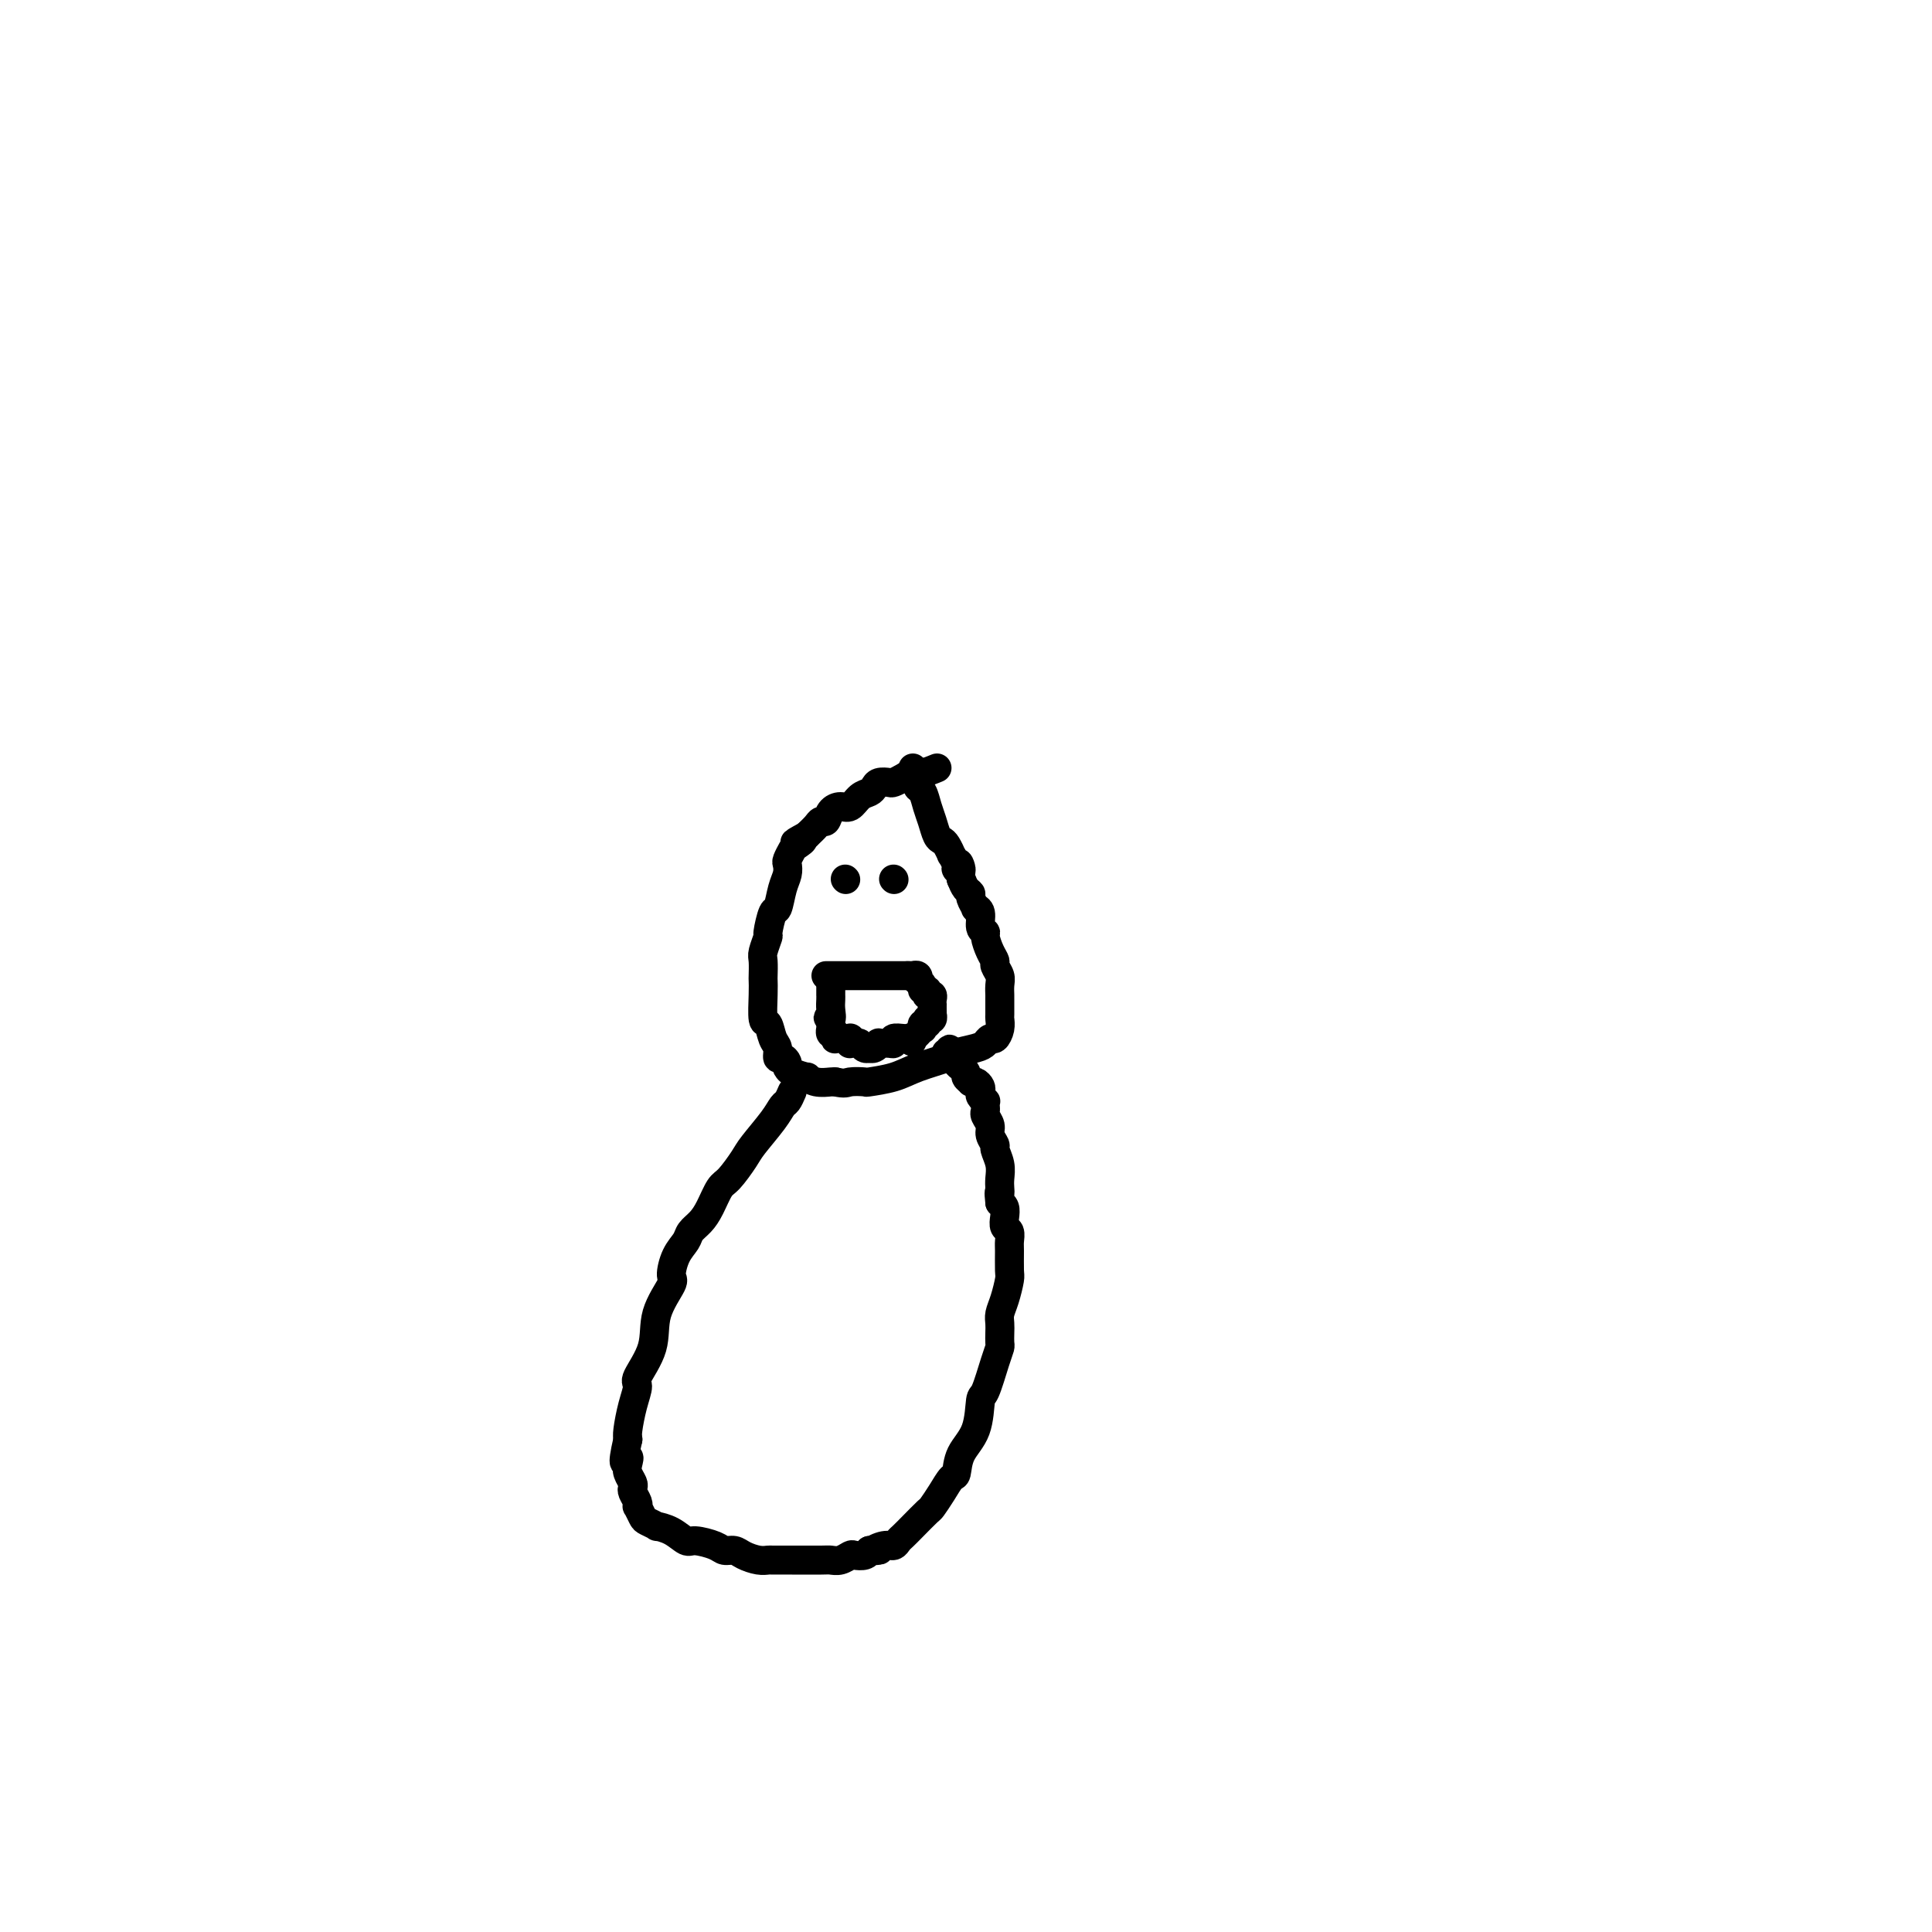 <svg viewBox='0 0 400 400' version='1.1' xmlns='http://www.w3.org/2000/svg' xmlns:xlink='http://www.w3.org/1999/xlink'><g fill='none' stroke='#000000' stroke-width='6' stroke-linecap='round' stroke-linejoin='round'><path d='M194,159c-1.087,0.445 -2.174,0.890 -3,1c-0.826,0.110 -1.391,-0.115 -2,0c-0.609,0.115 -1.263,0.570 -2,1c-0.737,0.430 -1.559,0.837 -2,1c-0.441,0.163 -0.502,0.084 -1,0c-0.498,-0.084 -1.432,-0.173 -2,0c-0.568,0.173 -0.771,0.606 -1,1c-0.229,0.394 -0.485,0.748 -1,1c-0.515,0.252 -1.290,0.401 -2,1c-0.710,0.599 -1.356,1.648 -2,2c-0.644,0.352 -1.285,0.005 -2,0c-0.715,-0.005 -1.504,0.330 -2,1c-0.496,0.670 -0.700,1.674 -1,2c-0.300,0.326 -0.696,-0.028 -1,0c-0.304,0.028 -0.515,0.436 -1,1c-0.485,0.564 -1.242,1.282 -2,2'/><path d='M167,173c-4.355,2.340 -1.741,1.190 -1,1c0.741,-0.190 -0.389,0.582 -1,1c-0.611,0.418 -0.703,0.483 -1,1c-0.297,0.517 -0.801,1.484 -1,2c-0.199,0.516 -0.095,0.579 0,1c0.095,0.421 0.179,1.199 0,2c-0.179,0.801 -0.621,1.623 -1,3c-0.379,1.377 -0.694,3.307 -1,4c-0.306,0.693 -0.604,0.148 -1,1c-0.396,0.852 -0.891,3.101 -1,4c-0.109,0.899 0.167,0.450 0,1c-0.167,0.550 -0.777,2.101 -1,3c-0.223,0.899 -0.061,1.145 0,2c0.061,0.855 0.019,2.317 0,3c-0.019,0.683 -0.017,0.585 0,1c0.017,0.415 0.047,1.342 0,3c-0.047,1.658 -0.171,4.046 0,5c0.171,0.954 0.637,0.476 1,1c0.363,0.524 0.623,2.052 1,3c0.377,0.948 0.872,1.316 1,2c0.128,0.684 -0.109,1.685 0,2c0.109,0.315 0.566,-0.057 1,0c0.434,0.057 0.846,0.541 1,1c0.154,0.459 0.050,0.893 0,1c-0.050,0.107 -0.047,-0.111 0,0c0.047,0.111 0.138,0.552 1,1c0.862,0.448 2.493,0.905 3,1c0.507,0.095 -0.112,-0.170 0,0c0.112,0.170 0.953,0.777 2,1c1.047,0.223 2.299,0.064 3,0c0.701,-0.064 0.850,-0.032 1,0'/><path d='M173,224c2.043,0.467 2.150,0.133 3,0c0.850,-0.133 2.442,-0.067 3,0c0.558,0.067 0.083,0.134 1,0c0.917,-0.134 3.226,-0.470 5,-1c1.774,-0.530 3.014,-1.255 5,-2c1.986,-0.745 4.717,-1.510 6,-2c1.283,-0.490 1.117,-0.704 2,-1c0.883,-0.296 2.815,-0.673 4,-1c1.185,-0.327 1.624,-0.603 2,-1c0.376,-0.397 0.689,-0.916 1,-1c0.311,-0.084 0.619,0.268 1,0c0.381,-0.268 0.834,-1.156 1,-2c0.166,-0.844 0.044,-1.644 0,-2c-0.044,-0.356 -0.011,-0.269 0,-1c0.011,-0.731 -0.001,-2.280 0,-3c0.001,-0.720 0.015,-0.612 0,-1c-0.015,-0.388 -0.059,-1.272 0,-2c0.059,-0.728 0.222,-1.302 0,-2c-0.222,-0.698 -0.829,-1.521 -1,-2c-0.171,-0.479 0.094,-0.613 0,-1c-0.094,-0.387 -0.546,-1.028 -1,-2c-0.454,-0.972 -0.910,-2.275 -1,-3c-0.090,-0.725 0.187,-0.872 0,-1c-0.187,-0.128 -0.839,-0.237 -1,-1c-0.161,-0.763 0.168,-2.179 0,-3c-0.168,-0.821 -0.833,-1.045 -1,-1c-0.167,0.045 0.162,0.360 0,0c-0.162,-0.360 -0.817,-1.396 -1,-2c-0.183,-0.604 0.104,-0.778 0,-1c-0.104,-0.222 -0.601,-0.492 -1,-1c-0.399,-0.508 -0.699,-1.254 -1,-2'/><path d='M199,182c-1.172,-5.256 -0.103,-2.895 0,-2c0.103,0.895 -0.760,0.324 -1,0c-0.240,-0.324 0.143,-0.402 0,-1c-0.143,-0.598 -0.812,-1.717 -1,-2c-0.188,-0.283 0.104,0.269 0,0c-0.104,-0.269 -0.605,-1.359 -1,-2c-0.395,-0.641 -0.683,-0.834 -1,-1c-0.317,-0.166 -0.663,-0.307 -1,-1c-0.337,-0.693 -0.664,-1.940 -1,-3c-0.336,-1.060 -0.682,-1.934 -1,-3c-0.318,-1.066 -0.607,-2.323 -1,-3c-0.393,-0.677 -0.890,-0.774 -1,-1c-0.110,-0.226 0.167,-0.582 0,-1c-0.167,-0.418 -0.777,-0.897 -1,-1c-0.223,-0.103 -0.060,0.169 0,0c0.060,-0.169 0.016,-0.781 0,-1c-0.016,-0.219 -0.004,-0.045 0,0c0.004,0.045 0.001,-0.040 0,0c-0.001,0.040 -0.000,0.203 0,0c0.000,-0.203 0.000,-0.772 0,-1c-0.000,-0.228 -0.000,-0.114 0,0'/><path d='M164,226c-0.340,0.787 -0.681,1.574 -1,2c-0.319,0.426 -0.617,0.492 -1,1c-0.383,0.508 -0.851,1.457 -2,3c-1.149,1.543 -2.979,3.680 -4,5c-1.021,1.320 -1.232,1.824 -2,3c-0.768,1.176 -2.094,3.025 -3,4c-0.906,0.975 -1.394,1.076 -2,2c-0.606,0.924 -1.332,2.672 -2,4c-0.668,1.328 -1.280,2.237 -2,3c-0.720,0.763 -1.549,1.381 -2,2c-0.451,0.619 -0.524,1.241 -1,2c-0.476,0.759 -1.354,1.656 -2,3c-0.646,1.344 -1.060,3.134 -1,4c0.060,0.866 0.595,0.807 0,2c-0.595,1.193 -2.320,3.637 -3,6c-0.680,2.363 -0.315,4.647 -1,7c-0.685,2.353 -2.418,4.777 -3,6c-0.582,1.223 -0.012,1.245 0,2c0.012,0.755 -0.535,2.242 -1,4c-0.465,1.758 -0.847,3.788 -1,5c-0.153,1.212 -0.076,1.606 0,2'/><path d='M130,298c-1.551,6.749 -0.429,4.621 0,4c0.429,-0.621 0.167,0.267 0,1c-0.167,0.733 -0.237,1.313 0,2c0.237,0.687 0.782,1.481 1,2c0.218,0.519 0.110,0.764 0,1c-0.110,0.236 -0.222,0.462 0,1c0.222,0.538 0.779,1.387 1,2c0.221,0.613 0.106,0.991 0,1c-0.106,0.009 -0.202,-0.352 0,0c0.202,0.352 0.704,1.417 1,2c0.296,0.583 0.387,0.686 1,1c0.613,0.314 1.748,0.840 2,1c0.252,0.160 -0.378,-0.045 0,0c0.378,0.045 1.764,0.342 3,1c1.236,0.658 2.323,1.678 3,2c0.677,0.322 0.943,-0.055 2,0c1.057,0.055 2.906,0.540 4,1c1.094,0.460 1.435,0.894 2,1c0.565,0.106 1.354,-0.115 2,0c0.646,0.115 1.149,0.567 2,1c0.851,0.433 2.049,0.848 3,1c0.951,0.152 1.655,0.040 2,0c0.345,-0.040 0.333,-0.010 1,0c0.667,0.010 2.014,-0.001 4,0c1.986,0.001 4.611,0.014 6,0c1.389,-0.014 1.542,-0.056 2,0c0.458,0.056 1.222,0.208 2,0c0.778,-0.208 1.569,-0.777 2,-1c0.431,-0.223 0.501,-0.098 1,0c0.499,0.098 1.428,0.171 2,0c0.572,-0.171 0.786,-0.585 1,-1'/><path d='M180,321c3.692,-0.245 1.423,0.142 1,0c-0.423,-0.142 1.002,-0.813 2,-1c0.998,-0.187 1.571,0.111 2,0c0.429,-0.111 0.716,-0.630 1,-1c0.284,-0.370 0.565,-0.591 1,-1c0.435,-0.409 1.023,-1.007 2,-2c0.977,-0.993 2.342,-2.382 3,-3c0.658,-0.618 0.608,-0.464 1,-1c0.392,-0.536 1.226,-1.760 2,-3c0.774,-1.240 1.489,-2.494 2,-3c0.511,-0.506 0.818,-0.264 1,-1c0.182,-0.736 0.237,-2.452 1,-4c0.763,-1.548 2.233,-2.930 3,-5c0.767,-2.070 0.833,-4.830 1,-6c0.167,-1.170 0.437,-0.750 1,-2c0.563,-1.250 1.419,-4.169 2,-6c0.581,-1.831 0.887,-2.573 1,-3c0.113,-0.427 0.033,-0.539 0,-1c-0.033,-0.461 -0.019,-1.272 0,-2c0.019,-0.728 0.044,-1.372 0,-2c-0.044,-0.628 -0.155,-1.240 0,-2c0.155,-0.760 0.577,-1.670 1,-3c0.423,-1.330 0.846,-3.081 1,-4c0.154,-0.919 0.037,-1.005 0,-2c-0.037,-0.995 0.004,-2.899 0,-4c-0.004,-1.101 -0.053,-1.398 0,-2c0.053,-0.602 0.208,-1.509 0,-2c-0.208,-0.491 -0.777,-0.564 -1,-1c-0.223,-0.436 -0.098,-1.233 0,-2c0.098,-0.767 0.171,-1.505 0,-2c-0.171,-0.495 -0.585,-0.748 -1,-1'/><path d='M207,249c-0.311,-2.890 -0.087,-2.116 0,-2c0.087,0.116 0.039,-0.426 0,-1c-0.039,-0.574 -0.067,-1.179 0,-2c0.067,-0.821 0.229,-1.858 0,-3c-0.229,-1.142 -0.850,-2.390 -1,-3c-0.150,-0.610 0.170,-0.583 0,-1c-0.170,-0.417 -0.830,-1.277 -1,-2c-0.170,-0.723 0.150,-1.308 0,-2c-0.150,-0.692 -0.771,-1.491 -1,-2c-0.229,-0.509 -0.065,-0.728 0,-1c0.065,-0.272 0.031,-0.598 0,-1c-0.031,-0.402 -0.060,-0.881 0,-1c0.060,-0.119 0.210,0.122 0,0c-0.210,-0.122 -0.778,-0.607 -1,-1c-0.222,-0.393 -0.097,-0.693 0,-1c0.097,-0.307 0.165,-0.621 0,-1c-0.165,-0.379 -0.565,-0.822 -1,-1c-0.435,-0.178 -0.905,-0.090 -1,0c-0.095,0.090 0.186,0.183 0,0c-0.186,-0.183 -0.838,-0.640 -1,-1c-0.162,-0.360 0.167,-0.622 0,-1c-0.167,-0.378 -0.829,-0.872 -1,-1c-0.171,-0.128 0.150,0.109 0,0c-0.150,-0.109 -0.771,-0.564 -1,-1c-0.229,-0.436 -0.065,-0.853 0,-1c0.065,-0.147 0.031,-0.025 0,0c-0.031,0.025 -0.061,-0.046 0,0c0.061,0.046 0.212,0.208 0,0c-0.212,-0.208 -0.788,-0.787 -1,-1c-0.212,-0.213 -0.061,-0.061 0,0c0.061,0.061 0.030,0.030 0,0'/><path d='M197,218c-1.022,-1.547 -0.078,-0.415 0,0c0.078,0.415 -0.711,0.111 -1,0c-0.289,-0.111 -0.077,-0.030 0,0c0.077,0.030 0.021,0.008 0,0c-0.021,-0.008 -0.006,-0.002 0,0c0.006,0.002 0.003,0.001 0,0'/><path d='M175,182c0.000,0.000 0.100,0.100 0.1,0.1'/><path d='M185,182c0.000,0.000 0.100,0.100 0.1,0.1'/><path d='M171,202c0.333,0.000 0.667,0.000 1,0c0.333,0.000 0.667,0.000 1,0c0.333,-0.000 0.667,0.000 1,0c0.333,0.000 0.667,0.000 1,0c0.333,-0.000 0.667,0.000 1,0c0.333,-0.000 0.667,-0.000 1,0c0.333,0.000 0.667,0.000 1,0c0.333,0.000 0.667,0.000 1,0c0.333,0.000 0.666,0.000 1,0c0.334,0.000 0.668,0.000 1,0c0.332,0.000 0.662,0.000 1,0c0.338,-0.000 0.683,0.000 1,0c0.317,0.000 0.606,0.000 1,0c0.394,0.000 0.893,0.000 1,0c0.107,0.000 -0.179,0.000 0,0c0.179,0.000 0.821,-0.000 1,0c0.179,0.000 -0.106,0.000 0,0c0.106,0.000 0.602,-0.000 1,0c0.398,0.000 0.699,0.000 1,0'/><path d='M188,202c2.569,0.000 0.491,0.000 0,0c-0.491,-0.000 0.604,-0.001 1,0c0.396,0.001 0.092,0.004 0,0c-0.092,-0.004 0.027,-0.016 0,0c-0.027,0.016 -0.199,0.060 0,0c0.199,-0.060 0.770,-0.222 1,0c0.230,0.222 0.118,0.829 0,1c-0.118,0.171 -0.242,-0.094 0,0c0.242,0.094 0.848,0.547 1,1c0.152,0.453 -0.152,0.905 0,1c0.152,0.095 0.759,-0.168 1,0c0.241,0.168 0.117,0.767 0,1c-0.117,0.233 -0.228,0.100 0,0c0.228,-0.100 0.793,-0.168 1,0c0.207,0.168 0.056,0.571 0,1c-0.056,0.429 -0.015,0.885 0,1c0.015,0.115 0.005,-0.109 0,0c-0.005,0.109 -0.005,0.551 0,1c0.005,0.449 0.016,0.905 0,1c-0.016,0.095 -0.057,-0.172 0,0c0.057,0.172 0.212,0.782 0,1c-0.212,0.218 -0.793,0.043 -1,0c-0.207,-0.043 -0.042,0.045 0,0c0.042,-0.045 -0.040,-0.223 0,0c0.040,0.223 0.203,0.848 0,1c-0.203,0.152 -0.772,-0.170 -1,0c-0.228,0.170 -0.116,0.833 0,1c0.116,0.167 0.237,-0.161 0,0c-0.237,0.161 -0.833,0.813 -1,1c-0.167,0.187 0.095,-0.089 0,0c-0.095,0.089 -0.548,0.545 -1,1'/><path d='M189,215c-0.556,1.392 0.054,0.372 0,0c-0.054,-0.372 -0.770,-0.096 -1,0c-0.230,0.096 0.028,0.012 0,0c-0.028,-0.012 -0.341,0.050 -1,0c-0.659,-0.050 -1.664,-0.210 -2,0c-0.336,0.210 -0.002,0.792 0,1c0.002,0.208 -0.329,0.042 -1,0c-0.671,-0.042 -1.682,0.041 -2,0c-0.318,-0.041 0.055,-0.206 0,0c-0.055,0.206 -0.540,0.783 -1,1c-0.460,0.217 -0.897,0.072 -1,0c-0.103,-0.072 0.126,-0.072 0,0c-0.126,0.072 -0.608,0.217 -1,0c-0.392,-0.217 -0.694,-0.794 -1,-1c-0.306,-0.206 -0.617,-0.041 -1,0c-0.383,0.041 -0.839,-0.042 -1,0c-0.161,0.042 -0.028,0.207 0,0c0.028,-0.207 -0.049,-0.788 0,-1c0.049,-0.212 0.224,-0.057 0,0c-0.224,0.057 -0.848,0.015 -1,0c-0.152,-0.015 0.169,-0.003 0,0c-0.169,0.003 -0.829,-0.003 -1,0c-0.171,0.003 0.147,0.016 0,0c-0.147,-0.016 -0.757,-0.061 -1,0c-0.243,0.061 -0.118,0.227 0,0c0.118,-0.227 0.228,-0.848 0,-1c-0.228,-0.152 -0.793,0.167 -1,0c-0.207,-0.167 -0.055,-0.818 0,-1c0.055,-0.182 0.015,0.105 0,0c-0.015,-0.105 -0.004,-0.601 0,-1c0.004,-0.399 0.002,-0.699 0,-1'/><path d='M172,211c-1.083,-0.835 -0.290,0.079 0,0c0.290,-0.079 0.078,-1.150 0,-2c-0.078,-0.850 -0.021,-1.481 0,-2c0.021,-0.519 0.006,-0.928 0,-1c-0.006,-0.072 -0.001,0.192 0,0c0.001,-0.192 0.000,-0.840 0,-1c-0.000,-0.160 -0.000,0.167 0,0c0.000,-0.167 0.000,-0.829 0,-1c-0.000,-0.171 -0.000,0.150 0,0c0.000,-0.150 0.000,-0.772 0,-1c-0.000,-0.228 -0.000,-0.061 0,0c0.000,0.061 0.000,0.018 0,0c-0.000,-0.018 -0.000,-0.009 0,0'/></g>
</svg>